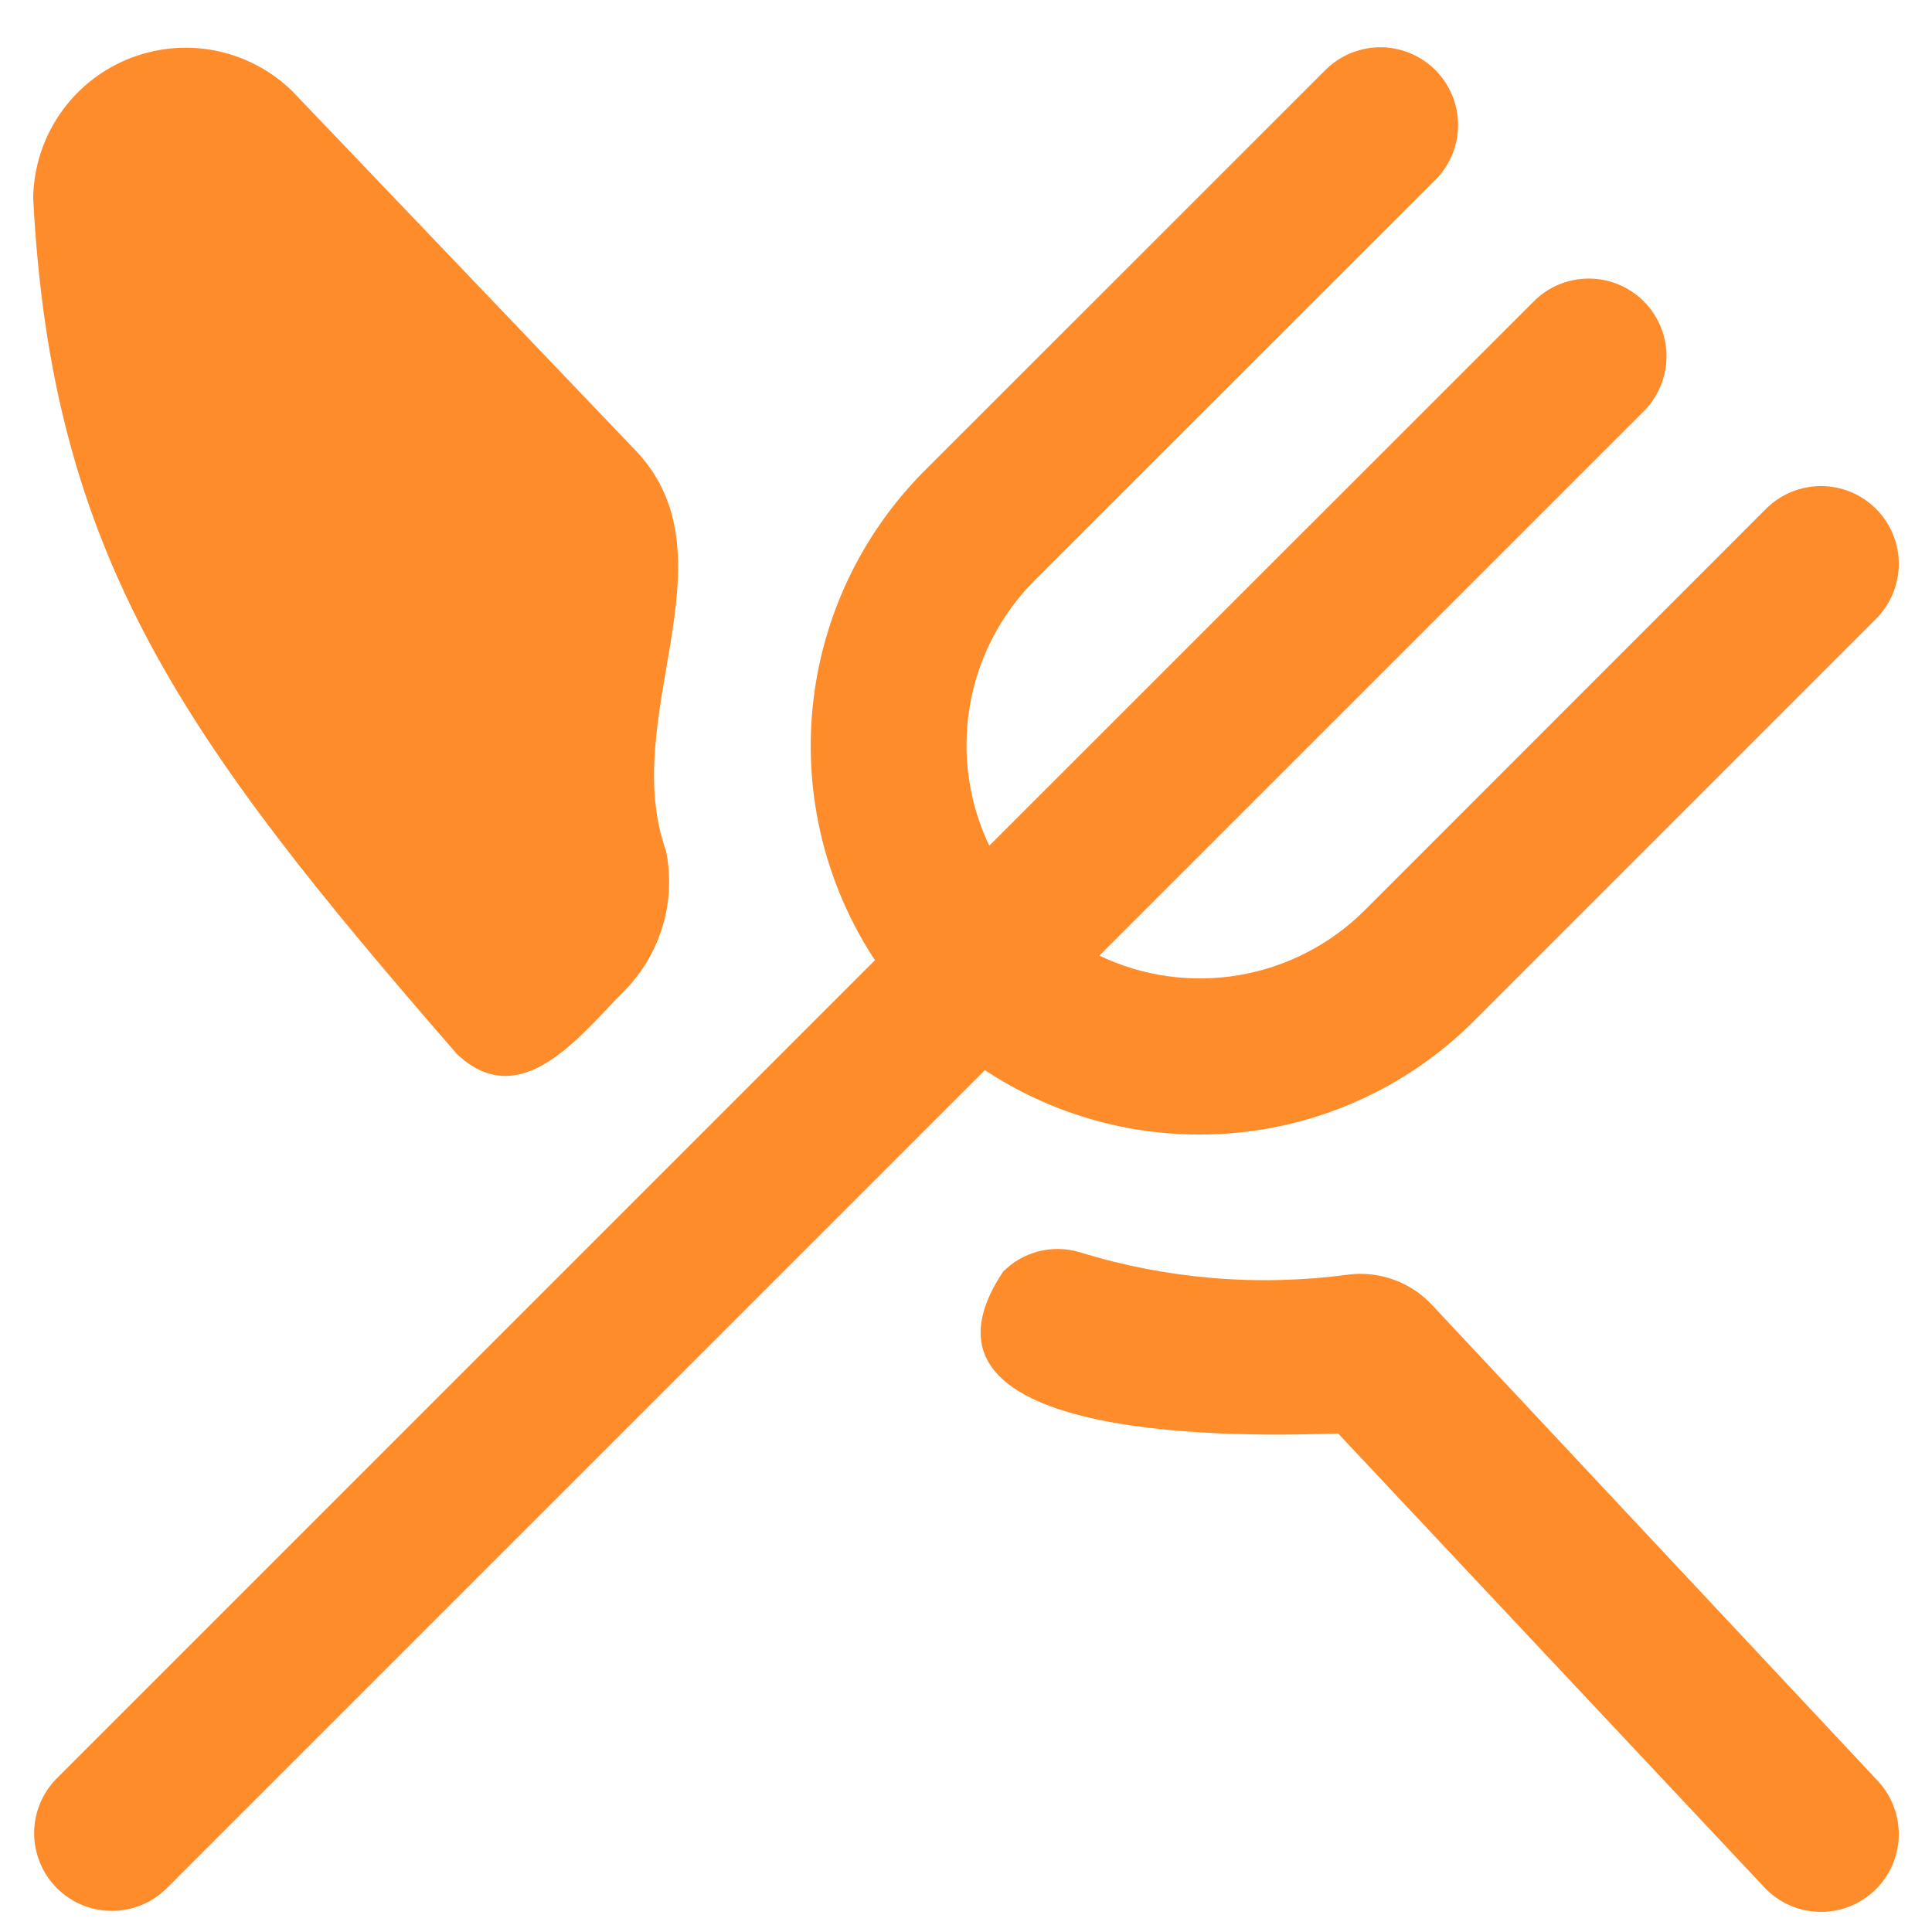 <svg width="39" height="39" viewBox="0 0 39 39" fill="none" xmlns="http://www.w3.org/2000/svg">
<path d="M37.904 35.948C38.189 36.252 38.342 36.656 38.329 37.072C38.316 37.488 38.139 37.883 37.835 38.168C37.532 38.453 37.128 38.606 36.712 38.593C36.295 38.581 35.901 38.403 35.616 38.099L27.012 28.937C25.387 28.989 17.901 29.212 20.246 25.674C20.443 25.474 20.69 25.331 20.961 25.261C21.232 25.191 21.517 25.196 21.786 25.275C23.54 25.819 25.391 25.974 27.212 25.73C27.526 25.69 27.846 25.726 28.143 25.835C28.441 25.944 28.708 26.123 28.922 26.358L37.904 35.948ZM24.207 22.902C25.237 22.904 26.258 22.702 27.21 22.308C28.162 21.915 29.027 21.337 29.755 20.608L37.869 12.493C38.015 12.347 38.131 12.174 38.21 11.984C38.289 11.793 38.33 11.589 38.33 11.383C38.33 11.177 38.289 10.973 38.211 10.782C38.132 10.592 38.016 10.418 37.871 10.273C37.725 10.127 37.552 10.011 37.362 9.932C37.171 9.853 36.967 9.812 36.761 9.812C36.555 9.812 36.351 9.852 36.16 9.931C35.969 10.01 35.796 10.125 35.65 10.271L27.537 18.387C26.847 19.07 25.964 19.523 25.007 19.685C24.051 19.847 23.067 19.709 22.192 19.29L33.162 8.321C33.312 8.176 33.431 8.003 33.513 7.811C33.596 7.62 33.639 7.414 33.641 7.206C33.643 6.997 33.603 6.791 33.524 6.598C33.445 6.405 33.329 6.23 33.181 6.082C33.034 5.935 32.859 5.819 32.666 5.74C32.473 5.661 32.266 5.621 32.058 5.623C31.85 5.625 31.644 5.668 31.452 5.75C31.261 5.832 31.088 5.952 30.943 6.102L19.97 17.072C19.552 16.196 19.414 15.213 19.576 14.256C19.737 13.3 20.191 12.416 20.874 11.727L28.993 3.613C29.279 3.317 29.437 2.921 29.433 2.51C29.43 2.098 29.264 1.705 28.974 1.414C28.683 1.123 28.289 0.958 27.878 0.954C27.466 0.951 27.07 1.109 26.774 1.395L18.658 9.508C17.382 10.789 16.586 12.47 16.405 14.269C16.224 16.067 16.667 17.873 17.662 19.383L1.13 35.915C0.844 36.211 0.686 36.608 0.689 37.019C0.693 37.43 0.858 37.824 1.149 38.115C1.44 38.406 1.833 38.571 2.245 38.574C2.656 38.578 3.052 38.42 3.348 38.134L19.881 21.602C21.164 22.45 22.668 22.902 24.207 22.902ZM9.225 21.279C10.526 22.504 11.726 20.877 12.6 20.006C12.961 19.64 13.228 19.192 13.375 18.699C13.523 18.207 13.547 17.686 13.446 17.181C12.478 14.479 14.844 11.325 12.886 9.152L5.894 1.834C5.462 1.415 4.918 1.131 4.327 1.018C3.736 0.905 3.126 0.968 2.57 1.198C2.014 1.428 1.538 1.816 1.201 2.313C0.863 2.811 0.679 3.396 0.67 3.998C1.042 11.238 3.706 14.931 9.225 21.279Z" fill="#FF8C2A"/>
</svg>
